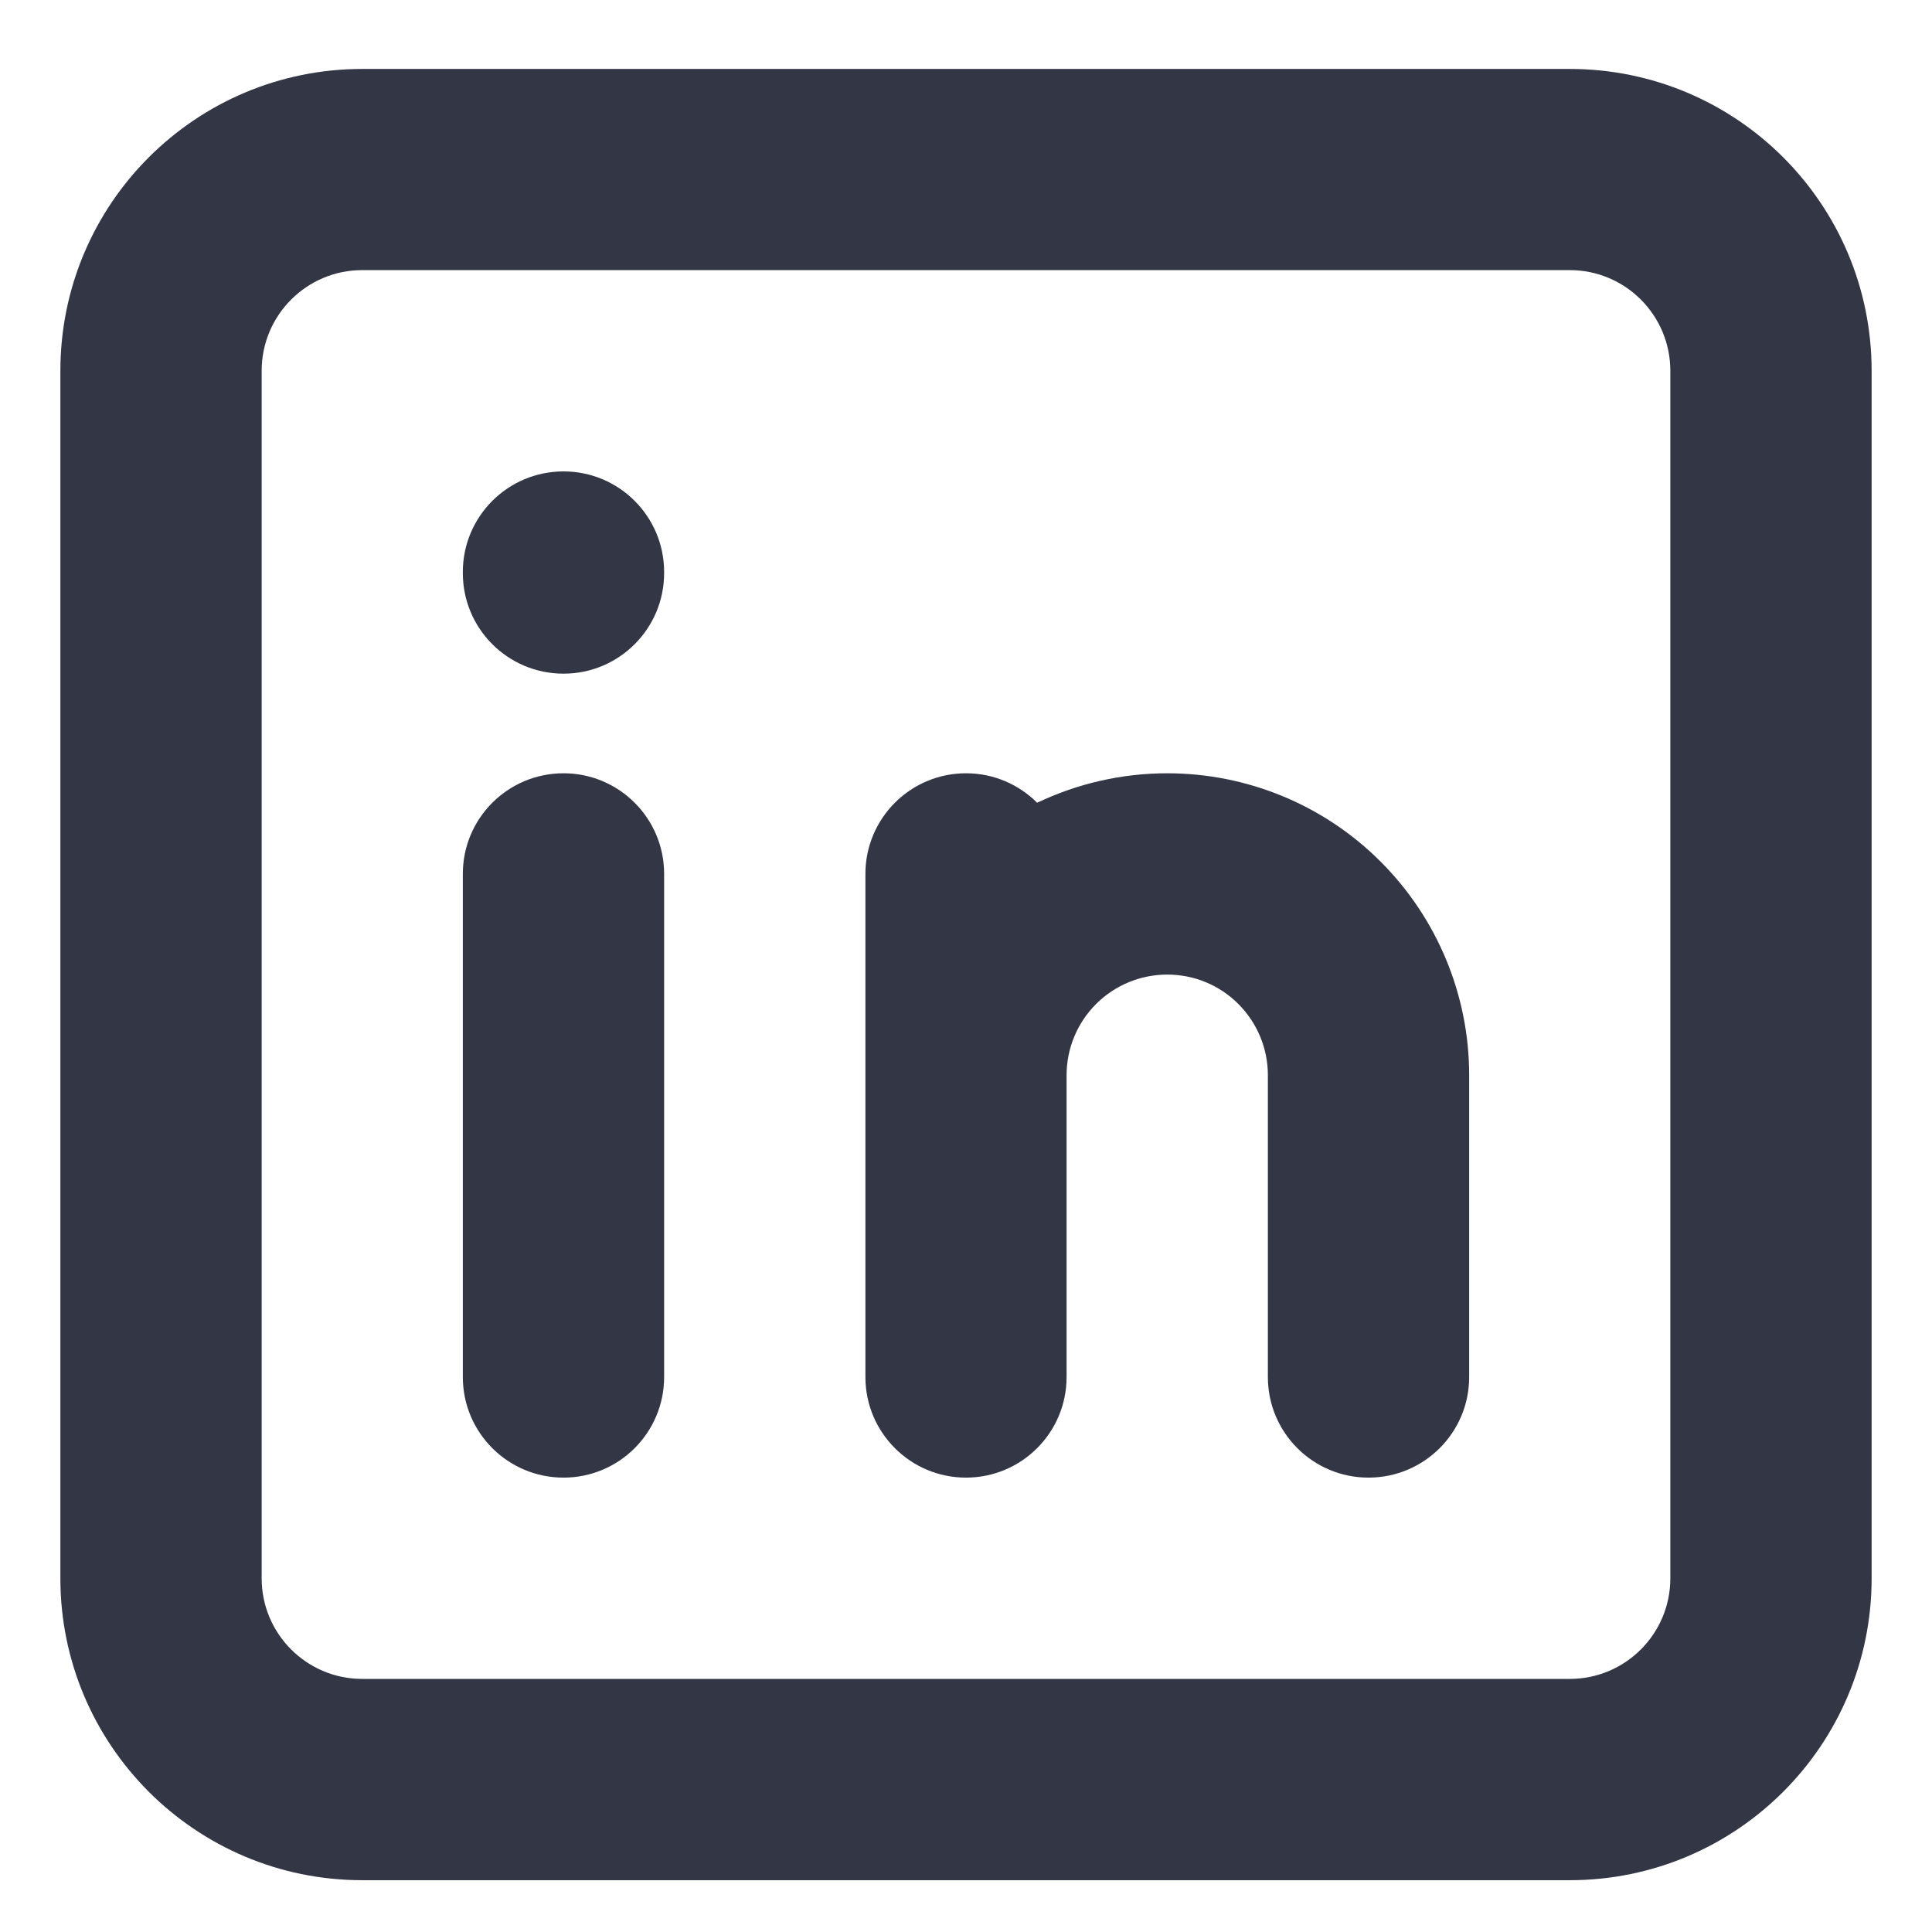 <svg width="16" height="16" viewBox="0 0 16 16" fill="none" xmlns="http://www.w3.org/2000/svg">
<path fill-rule="evenodd" clip-rule="evenodd" d="M3 2.237C2.54 2.237 2.167 2.61 2.167 3.071V13.071C2.167 13.531 2.54 13.904 3 13.904H13C13.46 13.904 13.833 13.531 13.833 13.071V3.071C13.833 2.61 13.46 2.237 13 2.237H3ZM0.5 3.071C0.5 1.69 1.619 0.571 3 0.571H13C14.381 0.571 15.5 1.69 15.5 3.071V13.071C15.5 14.451 14.381 15.571 13 15.571H3C1.619 15.571 0.5 14.451 0.5 13.071V3.071ZM4.667 3.904C5.127 3.904 5.5 4.277 5.5 4.737V4.746C5.5 5.206 5.127 5.579 4.667 5.579C4.206 5.579 3.833 5.206 3.833 4.746V4.737C3.833 4.277 4.206 3.904 4.667 3.904ZM4.667 6.404C5.127 6.404 5.5 6.777 5.5 7.237V11.404C5.5 11.864 5.127 12.237 4.667 12.237C4.206 12.237 3.833 11.864 3.833 11.404V7.237C3.833 6.777 4.206 6.404 4.667 6.404ZM7.167 11.404C7.167 11.864 7.54 12.237 8 12.237C8.46 12.237 8.833 11.864 8.833 11.404V8.904C8.833 8.683 8.921 8.471 9.077 8.315C9.234 8.158 9.446 8.071 9.667 8.071C9.888 8.071 10.1 8.158 10.256 8.315C10.412 8.471 10.5 8.683 10.5 8.904V11.404C10.5 11.864 10.873 12.237 11.333 12.237C11.794 12.237 12.167 11.864 12.167 11.404V8.904C12.167 8.241 11.903 7.605 11.434 7.136C10.966 6.667 10.33 6.404 9.667 6.404C9.29 6.404 8.923 6.489 8.589 6.648C8.438 6.497 8.23 6.404 8 6.404C7.54 6.404 7.167 6.777 7.167 7.237V11.404Z" fill="#333645"/>
</svg>
